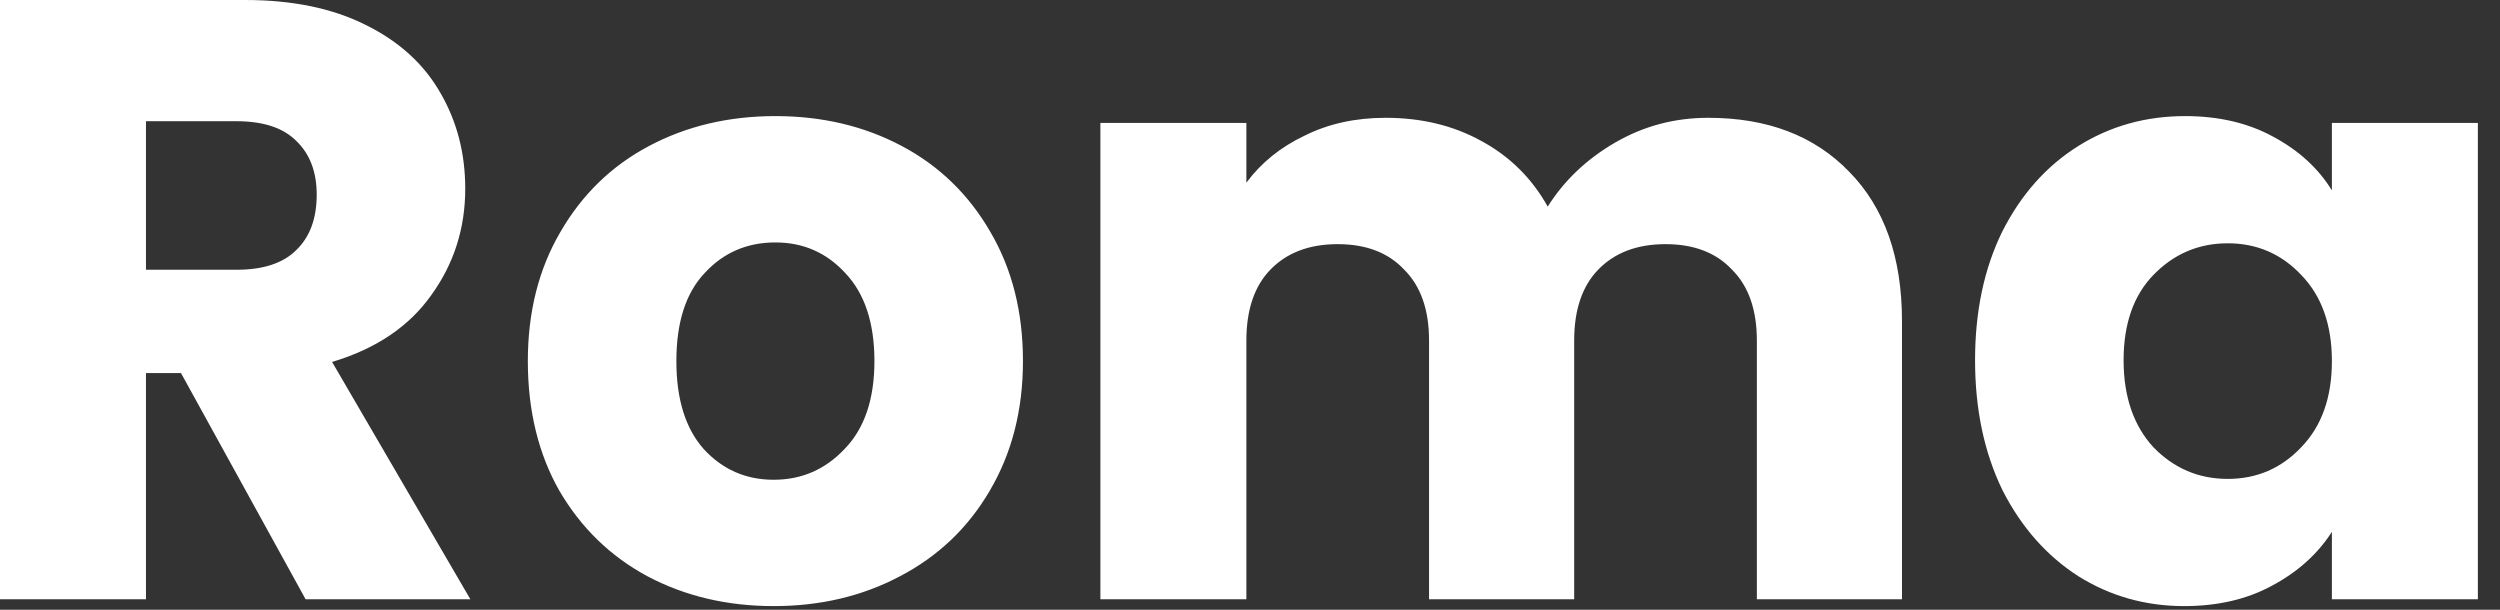 <svg width="82" height="20" viewBox="0 0 82 20" fill="none" xmlns="http://www.w3.org/2000/svg">
<rect x="0" y="0" width="82" height="20" fill="#333333" stroke="none"/>
<path d="M10.024 19.656L5.936 12.236H4.788V19.656H-0V-0H8.036C9.585 -0 10.901 0.27 11.984 0.812C13.085 1.353 13.906 2.1 14.448 3.052C14.989 3.985 15.26 5.03 15.26 6.188C15.26 7.494 14.886 8.661 14.14 9.688C13.412 10.714 12.329 11.442 10.892 11.872L15.428 19.656H10.024ZM4.788 8.848H7.756C8.633 8.848 9.286 8.633 9.716 8.204C10.164 7.774 10.388 7.168 10.388 6.384C10.388 5.637 10.164 5.049 9.716 4.62C9.286 4.19 8.633 3.976 7.756 3.976H4.788V8.848ZM25.377 19.88C23.847 19.88 22.465 19.553 21.233 18.9C20.02 18.246 19.059 17.313 18.349 16.1C17.659 14.886 17.313 13.468 17.313 11.844C17.313 10.238 17.668 8.829 18.377 7.616C19.087 6.384 20.057 5.441 21.289 4.788C22.521 4.134 23.903 3.808 25.433 3.808C26.964 3.808 28.345 4.134 29.577 4.788C30.809 5.441 31.78 6.384 32.489 7.616C33.199 8.829 33.553 10.238 33.553 11.844C33.553 13.449 33.189 14.868 32.461 16.1C31.752 17.313 30.772 18.246 29.521 18.9C28.289 19.553 26.908 19.88 25.377 19.88ZM25.377 15.736C26.292 15.736 27.067 15.4 27.701 14.728C28.355 14.056 28.681 13.094 28.681 11.844C28.681 10.593 28.364 9.632 27.729 8.96C27.113 8.288 26.348 7.952 25.433 7.952C24.5 7.952 23.725 8.288 23.109 8.96C22.493 9.613 22.185 10.574 22.185 11.844C22.185 13.094 22.484 14.056 23.081 14.728C23.697 15.4 24.463 15.736 25.377 15.736ZM56.029 3.864C57.971 3.864 59.511 4.452 60.649 5.628C61.807 6.804 62.385 8.437 62.385 10.528V19.656H57.625V11.172C57.625 10.164 57.355 9.389 56.813 8.848C56.291 8.288 55.563 8.008 54.629 8.008C53.696 8.008 52.959 8.288 52.417 8.848C51.895 9.389 51.633 10.164 51.633 11.172V19.656H46.873V11.172C46.873 10.164 46.603 9.389 46.061 8.848C45.539 8.288 44.811 8.008 43.877 8.008C42.944 8.008 42.207 8.288 41.665 8.848C41.143 9.389 40.881 10.164 40.881 11.172V19.656H36.093V4.032H40.881V5.992C41.367 5.338 42.001 4.825 42.785 4.452C43.569 4.06 44.456 3.864 45.445 3.864C46.621 3.864 47.667 4.116 48.581 4.62C49.515 5.124 50.243 5.842 50.765 6.776C51.307 5.917 52.044 5.217 52.977 4.676C53.911 4.134 54.928 3.864 56.029 3.864ZM64.782 11.816C64.782 10.21 65.081 8.801 65.678 7.588C66.294 6.374 67.125 5.441 68.17 4.788C69.215 4.134 70.382 3.808 71.67 3.808C72.771 3.808 73.733 4.032 74.554 4.48C75.394 4.928 76.038 5.516 76.486 6.244V4.032H81.274V19.656H76.486V17.444C76.019 18.172 75.366 18.76 74.526 19.208C73.705 19.656 72.743 19.88 71.642 19.88C70.373 19.88 69.215 19.553 68.17 18.9C67.125 18.228 66.294 17.285 65.678 16.072C65.081 14.84 64.782 13.421 64.782 11.816ZM76.486 11.844C76.486 10.649 76.15 9.706 75.478 9.016C74.825 8.325 74.022 7.98 73.07 7.98C72.118 7.98 71.306 8.325 70.634 9.016C69.981 9.688 69.654 10.621 69.654 11.816C69.654 13.01 69.981 13.962 70.634 14.672C71.306 15.362 72.118 15.708 73.07 15.708C74.022 15.708 74.825 15.362 75.478 14.672C76.15 13.981 76.486 13.038 76.486 11.844Z" fill="white"/>
</svg>
